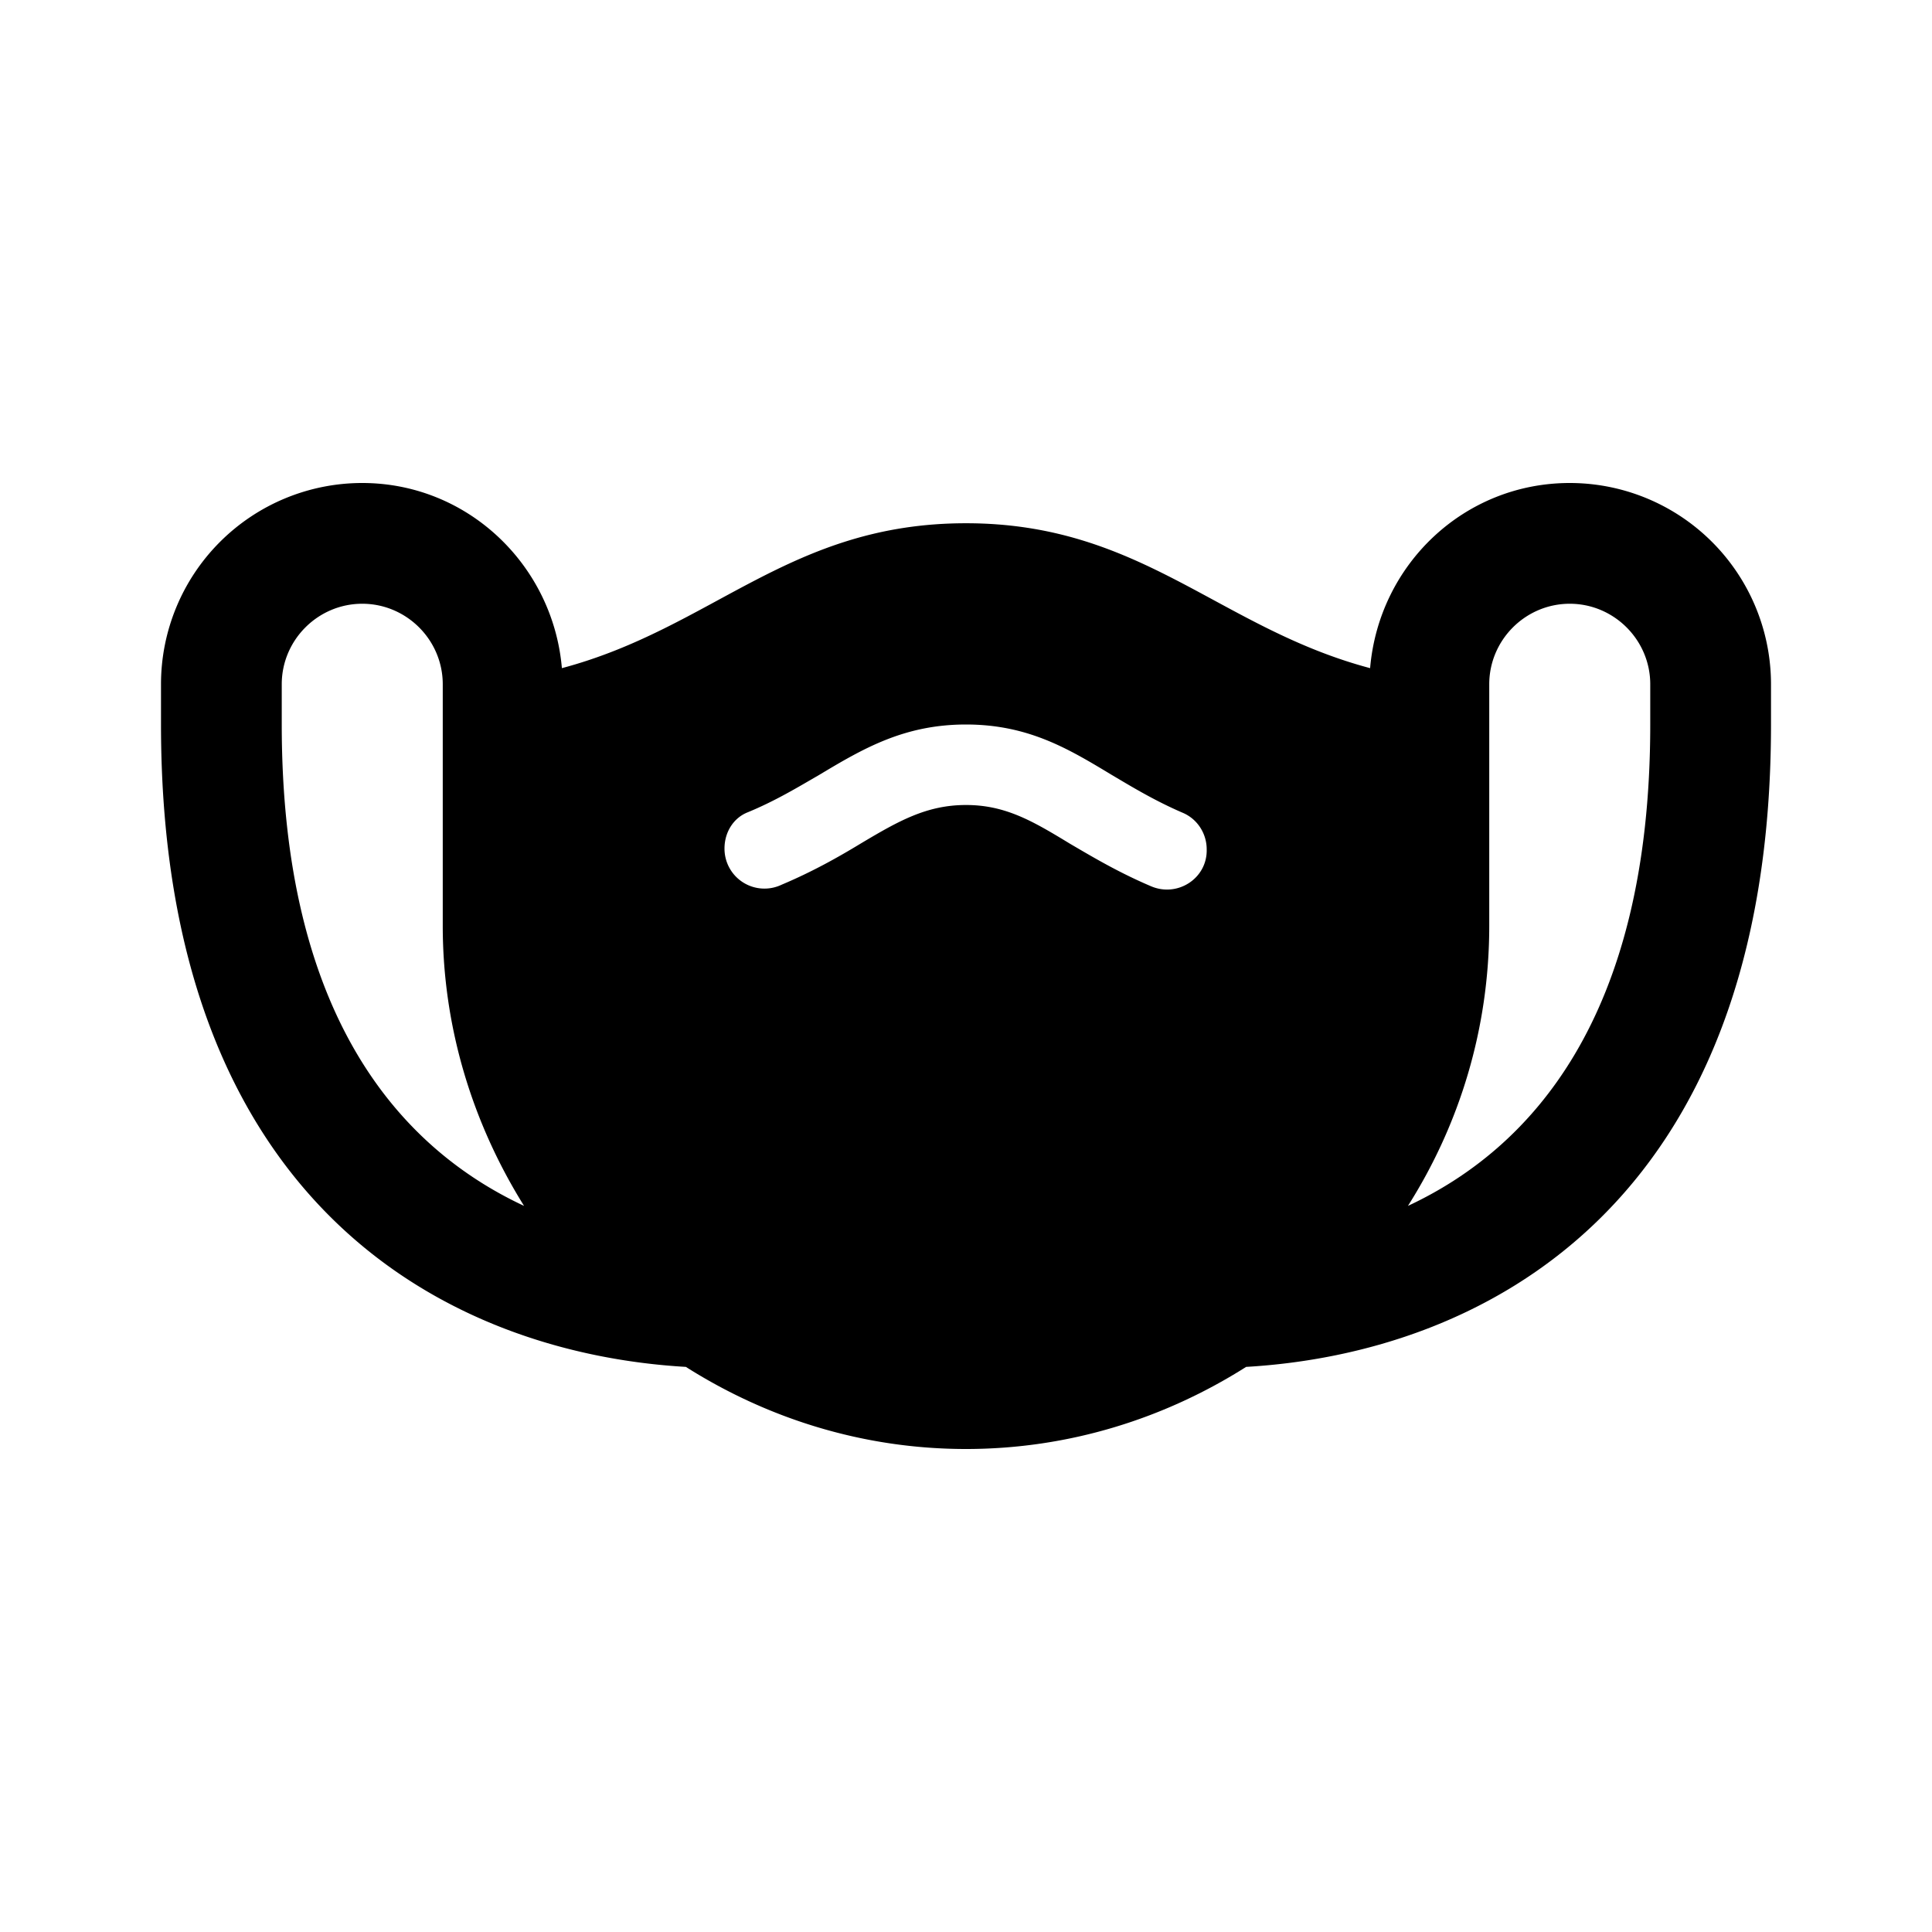 <svg xmlns="http://www.w3.org/2000/svg" width="24" height="24" viewBox="0 0 24 24"><path d="M19.5 6c-1.31 0-2.37 1.01-2.48 2.3c-1.88-.5-2.84-1.8-5.02-1.8c-2.19 0-3.14 1.3-5.02 1.8C6.87 7.02 5.81 6 4.5 6A2.5 2.5 0 0 0 2 8.5V9c0 6 3.6 7.81 6.52 7.98C9.53 17.62 10.72 18 12 18s2.47-.38 3.48-1.02C18.4 16.81 22 15 22 9v-.5A2.5 2.5 0 0 0 19.5 6zm-16 3v-.5c0-.55.45-1 1-1s1 .45 1 1v3c0 1.28.38 2.47 1.01 3.48C4.99 14.27 3.5 12.65 3.5 9zm10.8 2.01c-.4-.17-.72-.36-1.01-.53c-.46-.28-.8-.48-1.29-.48s-.84.2-1.31.48c-.28.17-.6.35-.98.51a.496.496 0 0 1-.71-.45c0-.2.11-.38.29-.45c.34-.14.62-.31.88-.46C10.72 9.3 11.23 9 12 9s1.27.3 1.8.62c.27.16.55.33.9.48c.18.08.29.26.29.45c.01.36-.36.6-.69.46zM20.5 9c0 3.65-1.49 5.27-3.01 5.98c.64-1.01 1.01-2.2 1.01-3.48v-3c0-.55.45-1 1-1s1 .45 1 1V9z"/></svg>